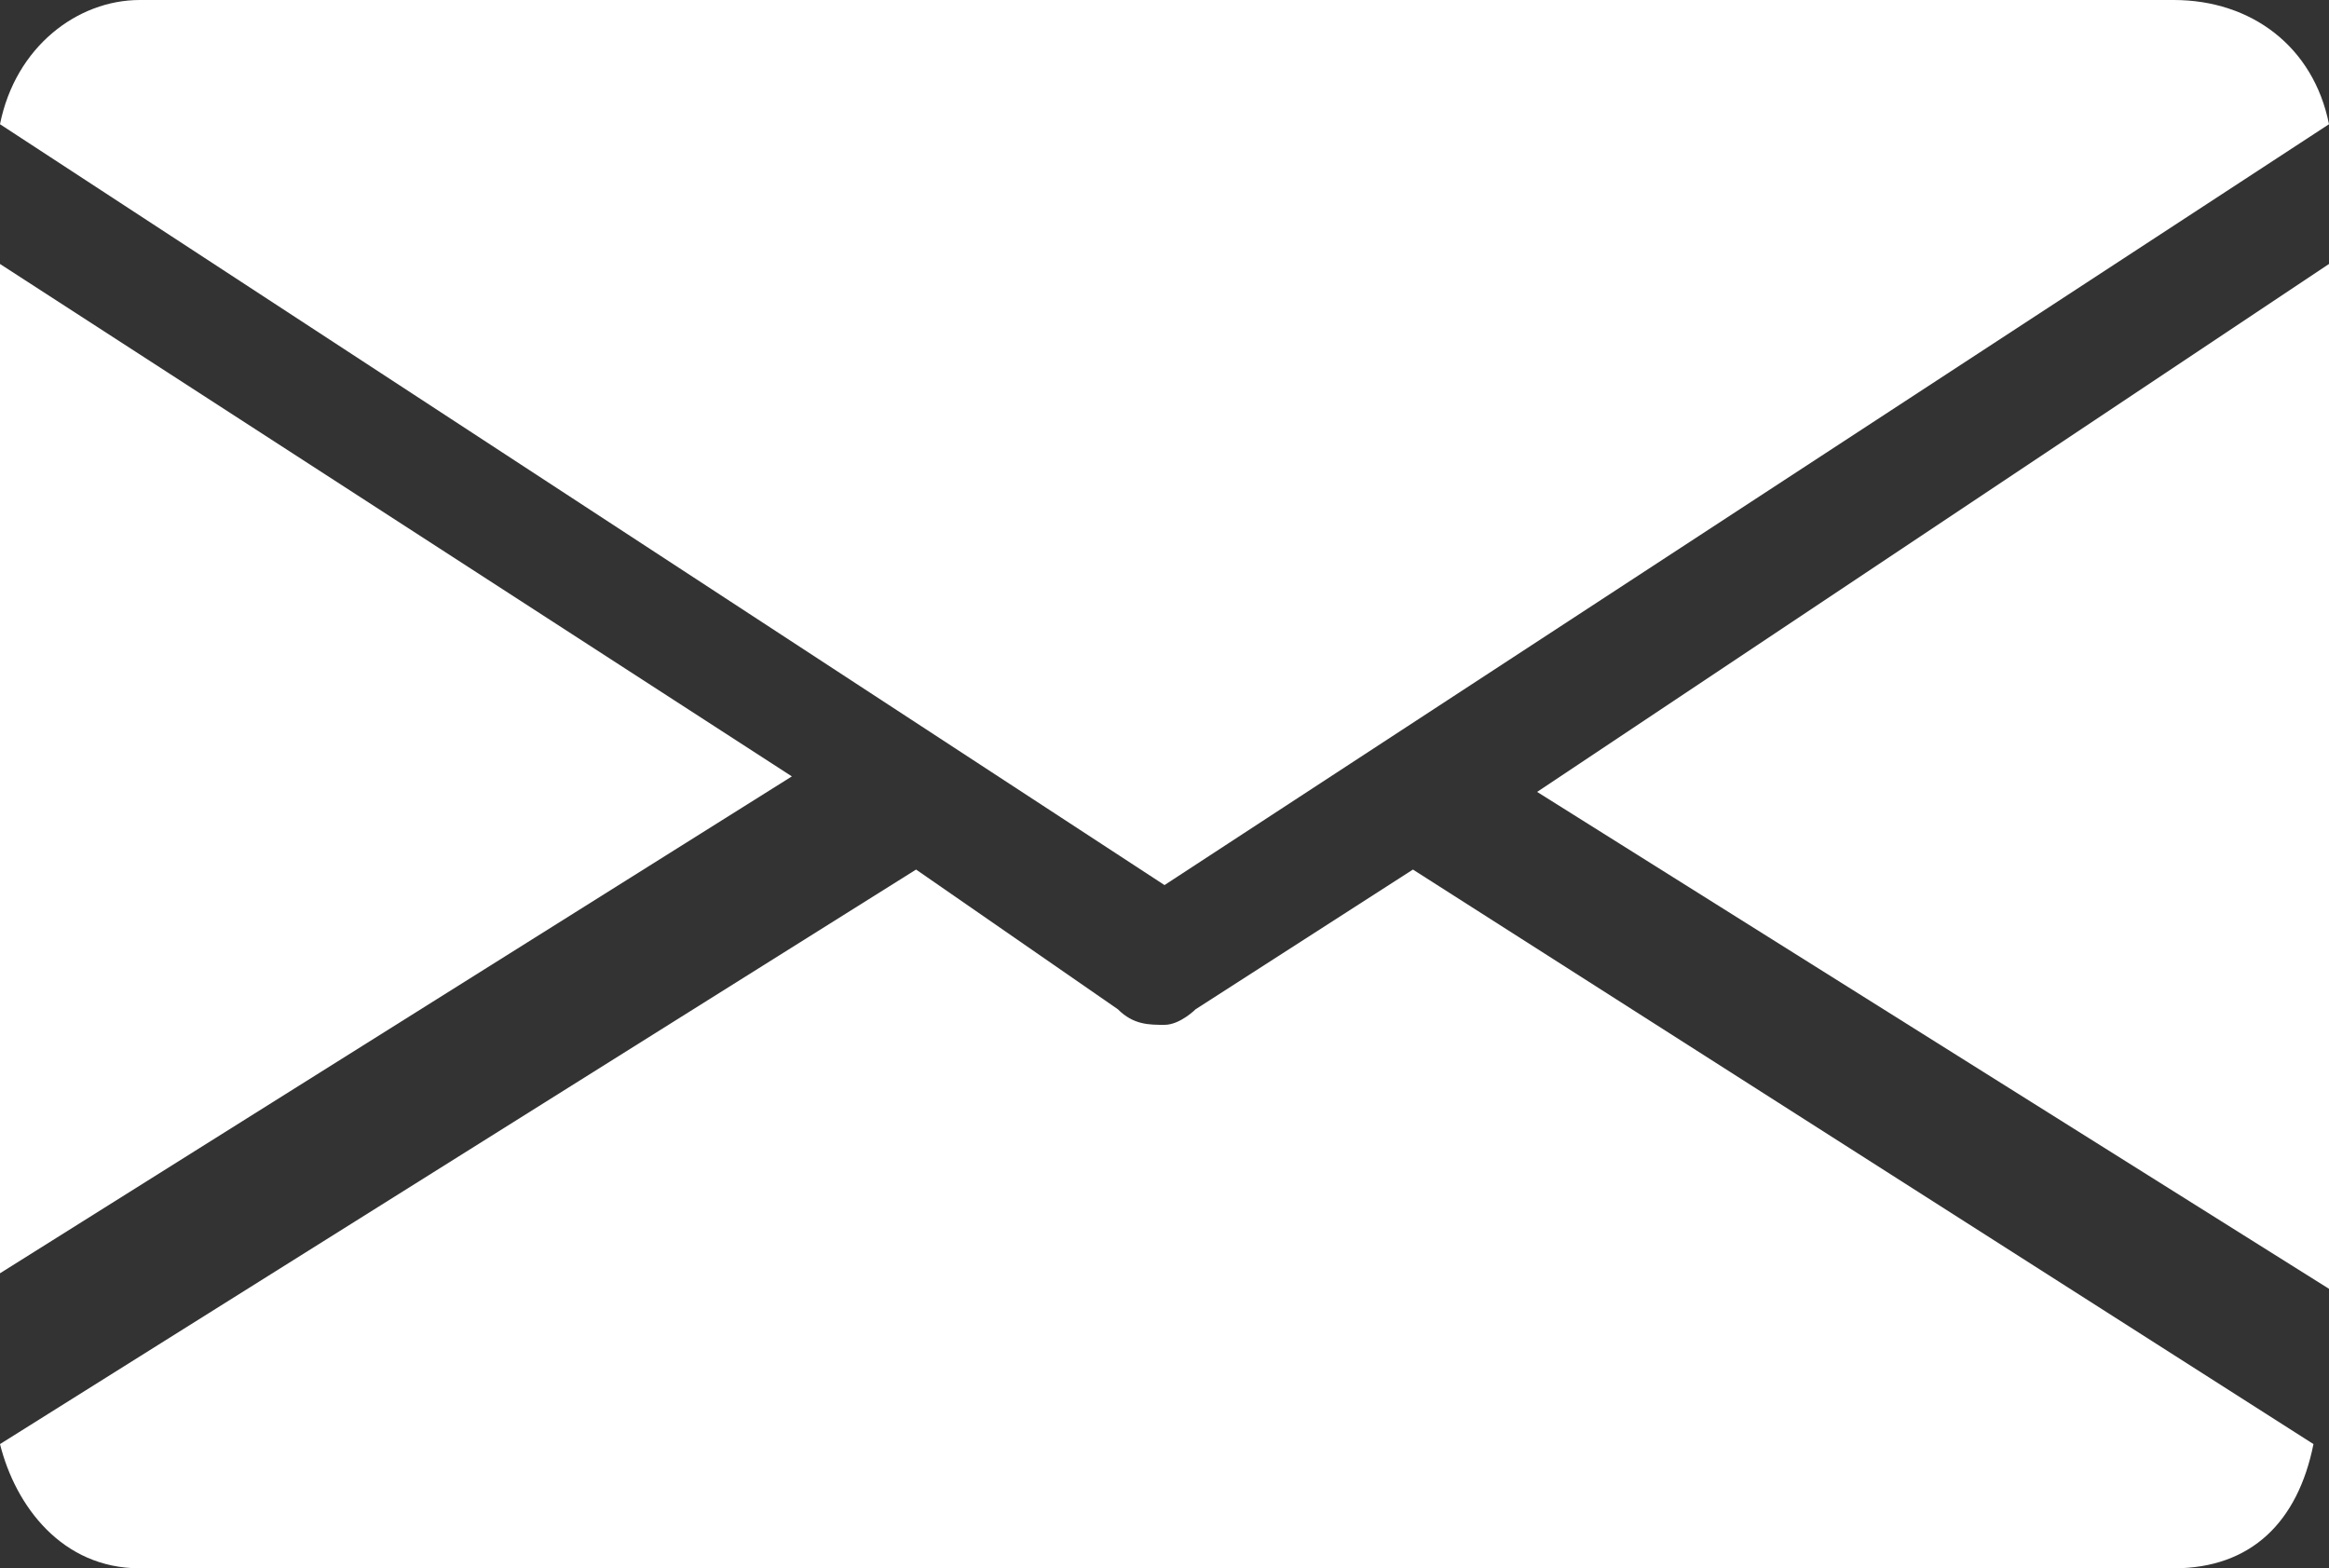 <?xml version="1.0" encoding="utf-8"?>
<!-- Generator: Adobe Illustrator 25.3.1, SVG Export Plug-In . SVG Version: 6.00 Build 0)  -->
<svg version="1.1" id="Layer_1" xmlns="http://www.w3.org/2000/svg" xmlns:xlink="http://www.w3.org/1999/xlink" x="0px" y="0px"
	 viewBox="0 0 15 10.1" style="enable-background:new 0 0 15 10.1;" xml:space="preserve">
<rect x="0" y="0" width="15" height="10.1" fill="#333333" stroke="none"/>
<style type="text/css">
	.st0{fill:#FFFFFF;}
</style>
<g>
	<path class="st0" d="M9.1,5.6L7.7,6.5C7.7,6.5,7.6,6.6,7.5,6.6c-0.1,0-0.2,0-0.3-0.1L5.9,5.6L0,9.3c0.1,0.4,0.4,0.8,0.9,0.8H14
		c0.5,0,0.8-0.3,0.9-0.8L9.1,5.6z"/>
	<path class="st0" d="M9.9,5.1L15,8.3V1.7L9.9,5.1z"/>
	<path class="st0" d="M14,0H0.9C0.5,0,0.1,0.3,0,0.8l7.5,4.9L15,0.8C14.9,0.3,14.5,0,14,0z"/>
	<path class="st0" d="M0,1.7v6.5l5.1-3.2L0,1.7z"/>
</g>
</svg>
